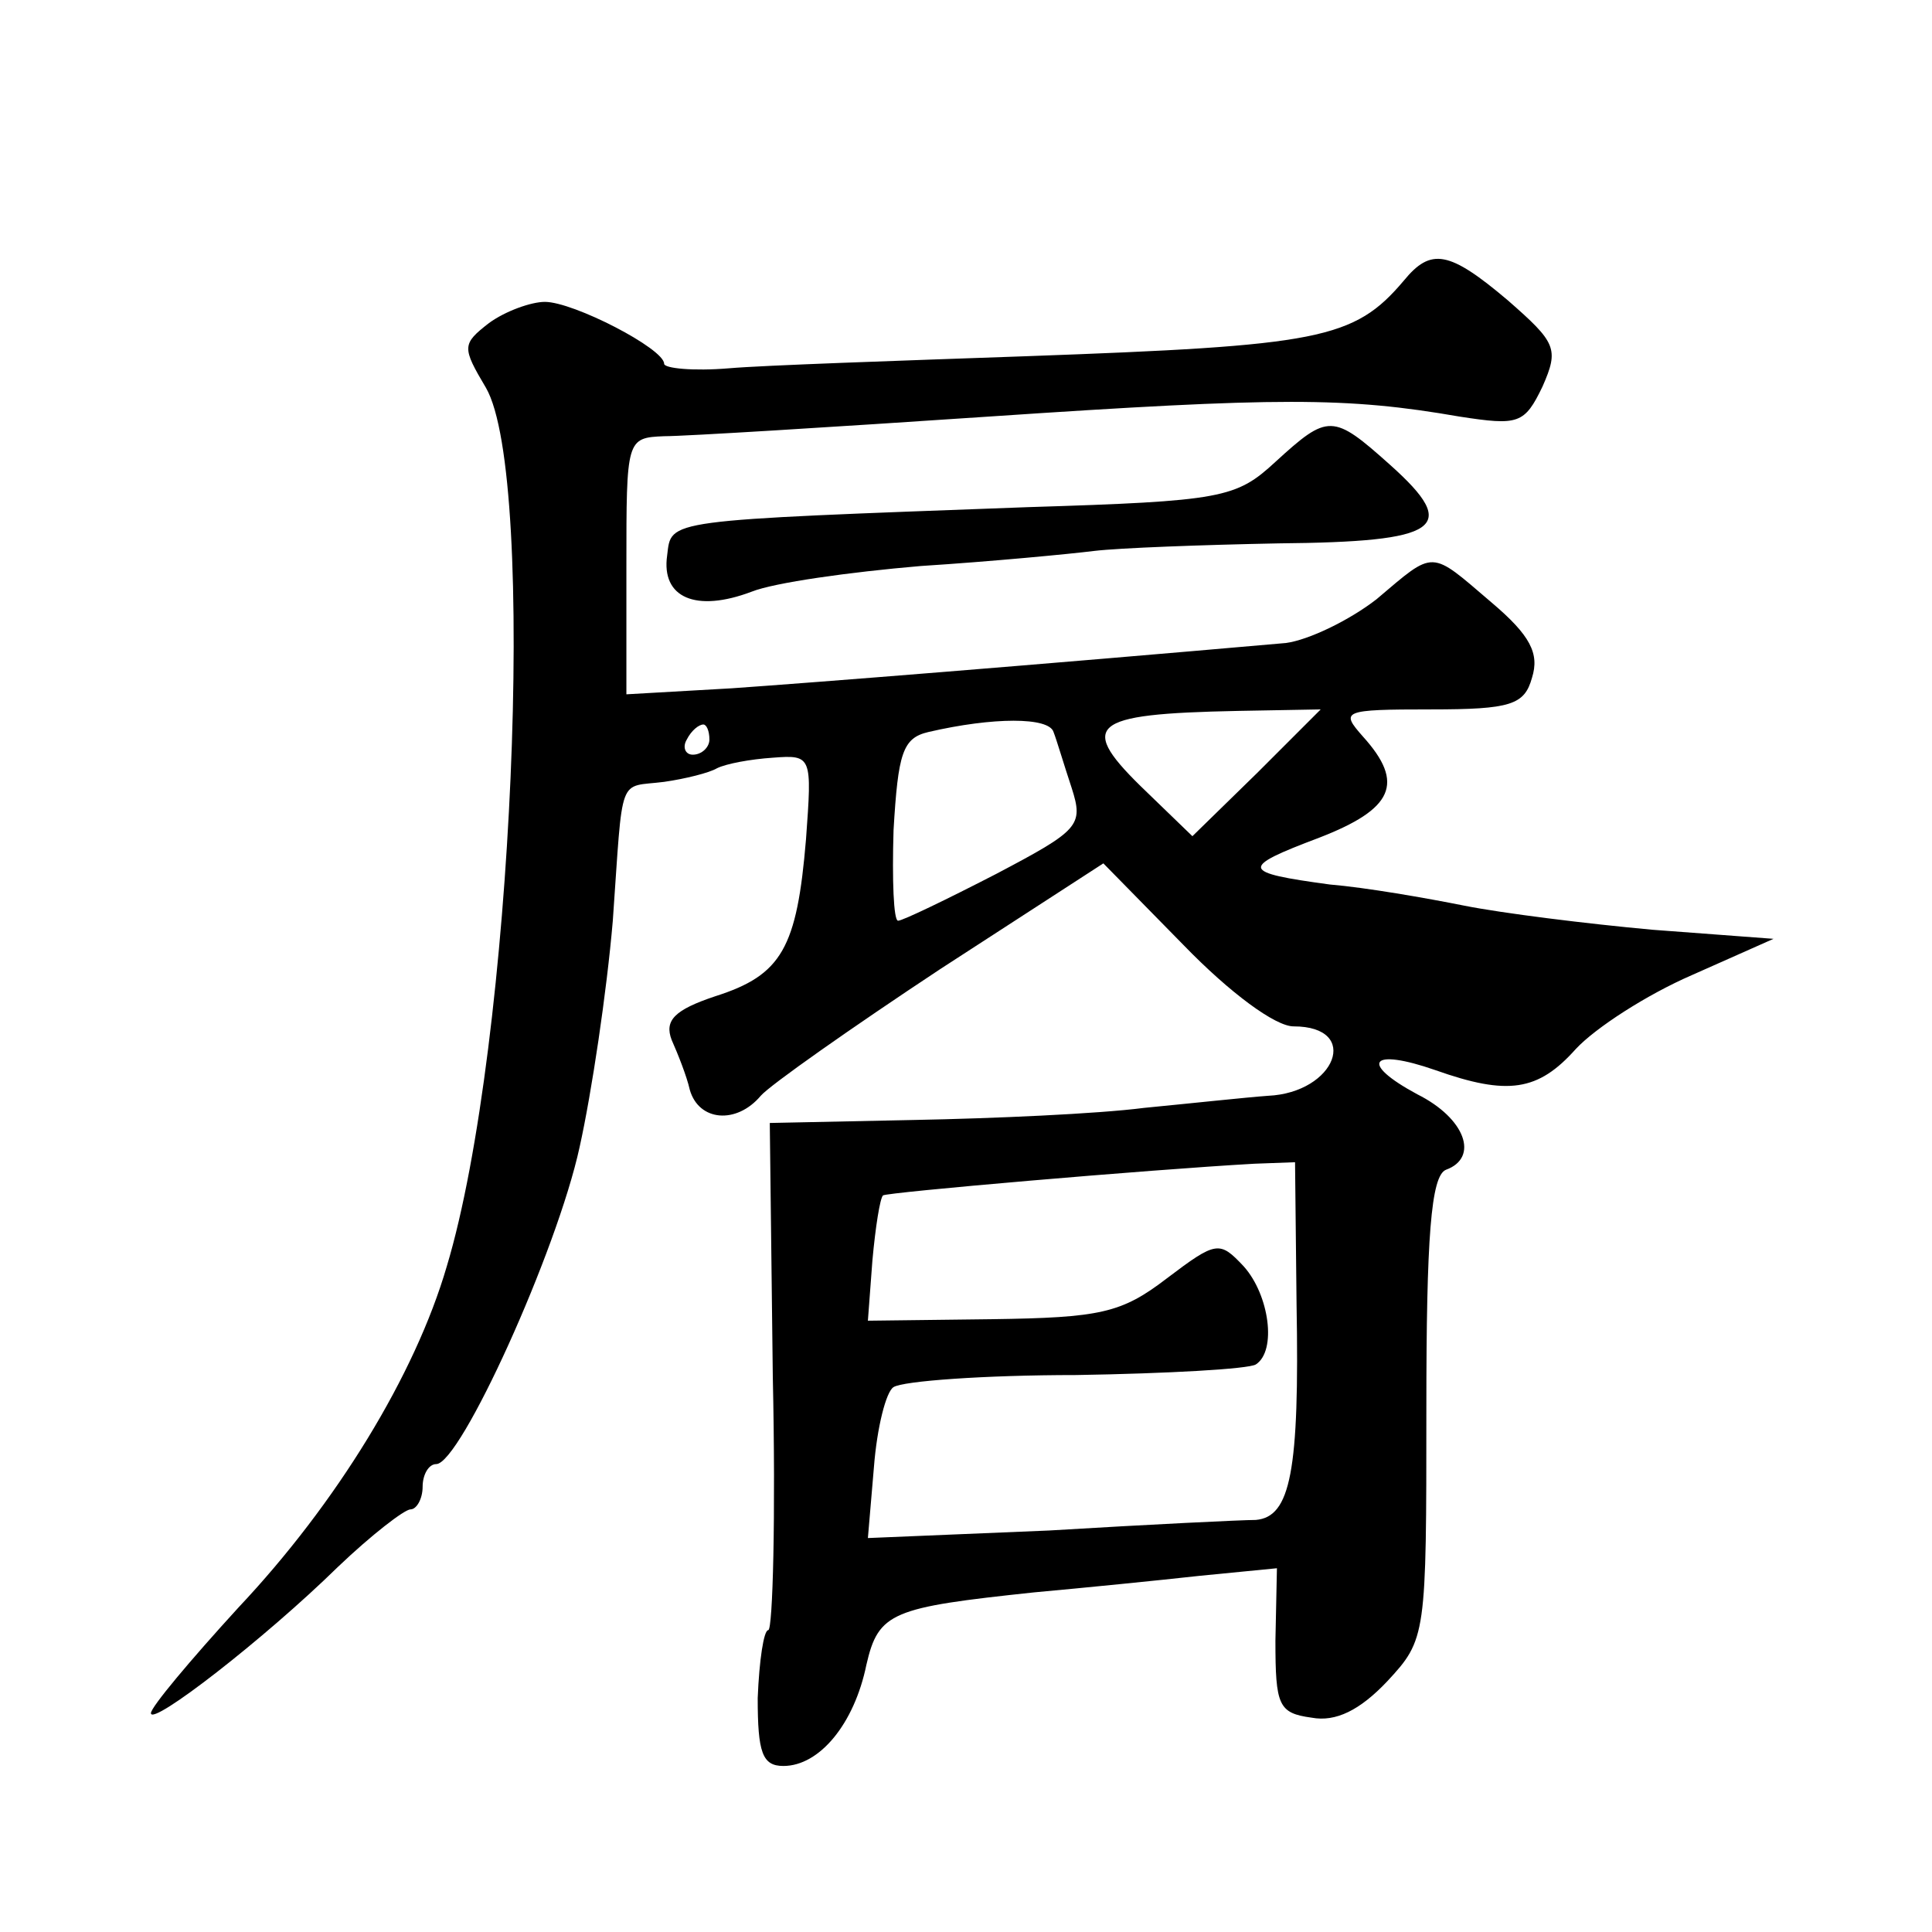 <?xml version="1.0" standalone="no"?>
<!DOCTYPE svg PUBLIC "-//W3C//DTD SVG 20010904//EN"
 "http://www.w3.org/TR/2001/REC-SVG-20010904/DTD/svg10.dtd">
<svg version="1.0" xmlns="http://www.w3.org/2000/svg"
 width="128pt" height="128pt" viewBox="0 0 128 128"
 preserveAspectRatio="xMidYMid meet">
<g transform="translate(0,128) scale(0.1,-0.1)"
fill="#0" stroke="none">
<path d="M930 1094 c-33 -39 -56 -43 -250 -50 -85 -3 -174 -6 -197 -8 -24 -2 -43
0 -43 3 0 10 -60 41 -79 41 -9 0 -26 -6 -37 -14 -18 -14 -18 -16 -2 -43 34 -59
18 -436 -26 -582 -21 -72 -73 -157 -138 -226 -32 -35 -58 -66 -58 -70 0 -9 75 49
124 97 22 21 44 38 48 38 4 0 8 7 8 15 0 8 4 15 9 15 16 0 80 141 95 210 8 36 18
103 22 150 7 99 3 88 34 92 14 2 30 6 35 9 6 3 22 6 37 7 26 2 26 1 22 -54 -6 -72
-16 -90 -60 -104 -27 -9 -34 -16 -29 -29 4 -9 10 -24 12 -33 6 -21 31 -23 47 -4
6 7 60 45 119 84 l108 70 53 -54 c31 -32 61 -54 73 -54 45 0 28 -44 -17 -46 -14
-1 -51 -5 -82 -8 -31 -4 -100 -7 -152 -8 l-96 -2 2 -168 c2 -92 0 -168 -3 -168
-3 0 -6 -20 -7 -45 0 -36 3 -45 17 -45 24 0 47 28 55 67 8 35 17 38 111 48 33 3
83 8 110 11 l51 5 -1 -48 c0 -43 2 -48 24 -51 16 -3 32 5 50 24 26 28 26 30 26
181 0 113 3 154 13 158 22 8 13 34 -19 50 -39 21 -31 31 12 16 48 -17 68 -14 93
14 13 14 47 36 77 49 l54 24 -80 6 c-44 4 -100 11 -125 16 -25 5 -65 12 -89 14
-59 8 -60 11 -7 31 49 19 57 36 29 67 -15 17 -14 18 45 18 53 0 62 3 67 21 5 16
-1 28 -27 50 -41 35 -37 35 -76 2 -18 -14 -45 -27 -60 -29 -171 -15 -310 -26 -367
-30 l-70 -4 0 85 c0 84 0 85 25 86 14 0 111 6 215 13 193 13 237 13 312 0 39 -6
43 -5 55 20 11 25 9 29 -23 57 -39 33 -51 35 -69 13z m-220 -336 c8 -25 5 -28 -50
-57 -33 -17 -62 -31 -65 -31 -3 0 -4 27 -3 60 3 51 6 61 23 65 43 10 80 10 83 0
2 -5 7 -22 12 -37z m123 10 l-43 -42 -30 29 c-47 45 -39 52 60 54 l55 1 -42 -42z
m-363 22 c0 -5 -5 -10 -11 -10 -5 0 -7 5 -4 10 3 6 8 10 11 10 2 0 4 -4 4 -10z
m389 -374 c2 -111 -4 -141 -27 -143 -9 0 -71 -3 -137 -7 l-120 -5 4 47 c2 26 8
50 13 53 6 4 60 8 121 8 61 1 114 4 119 7 14 9 9 46 -8 65 -16 17 -18 17 -51 -8
-30 -23 -44 -26 -116 -27 l-82 -1 3 40 c2 22 5 41 7 43 2 2 175 17 246 21 l27 1
1 -94z M845 974 c-26 -24 -35 -26 -164 -30 -243 -9 -236 -8 -239 -32 -4 -28 19
-38 56 -24 15 6 65 13 112 17 47 3 99 8 115 10 17 2 71 4 122 5 107 1 121 10 74
52 -38 34 -41 34 -76 2z"/>
</g>
</svg>
